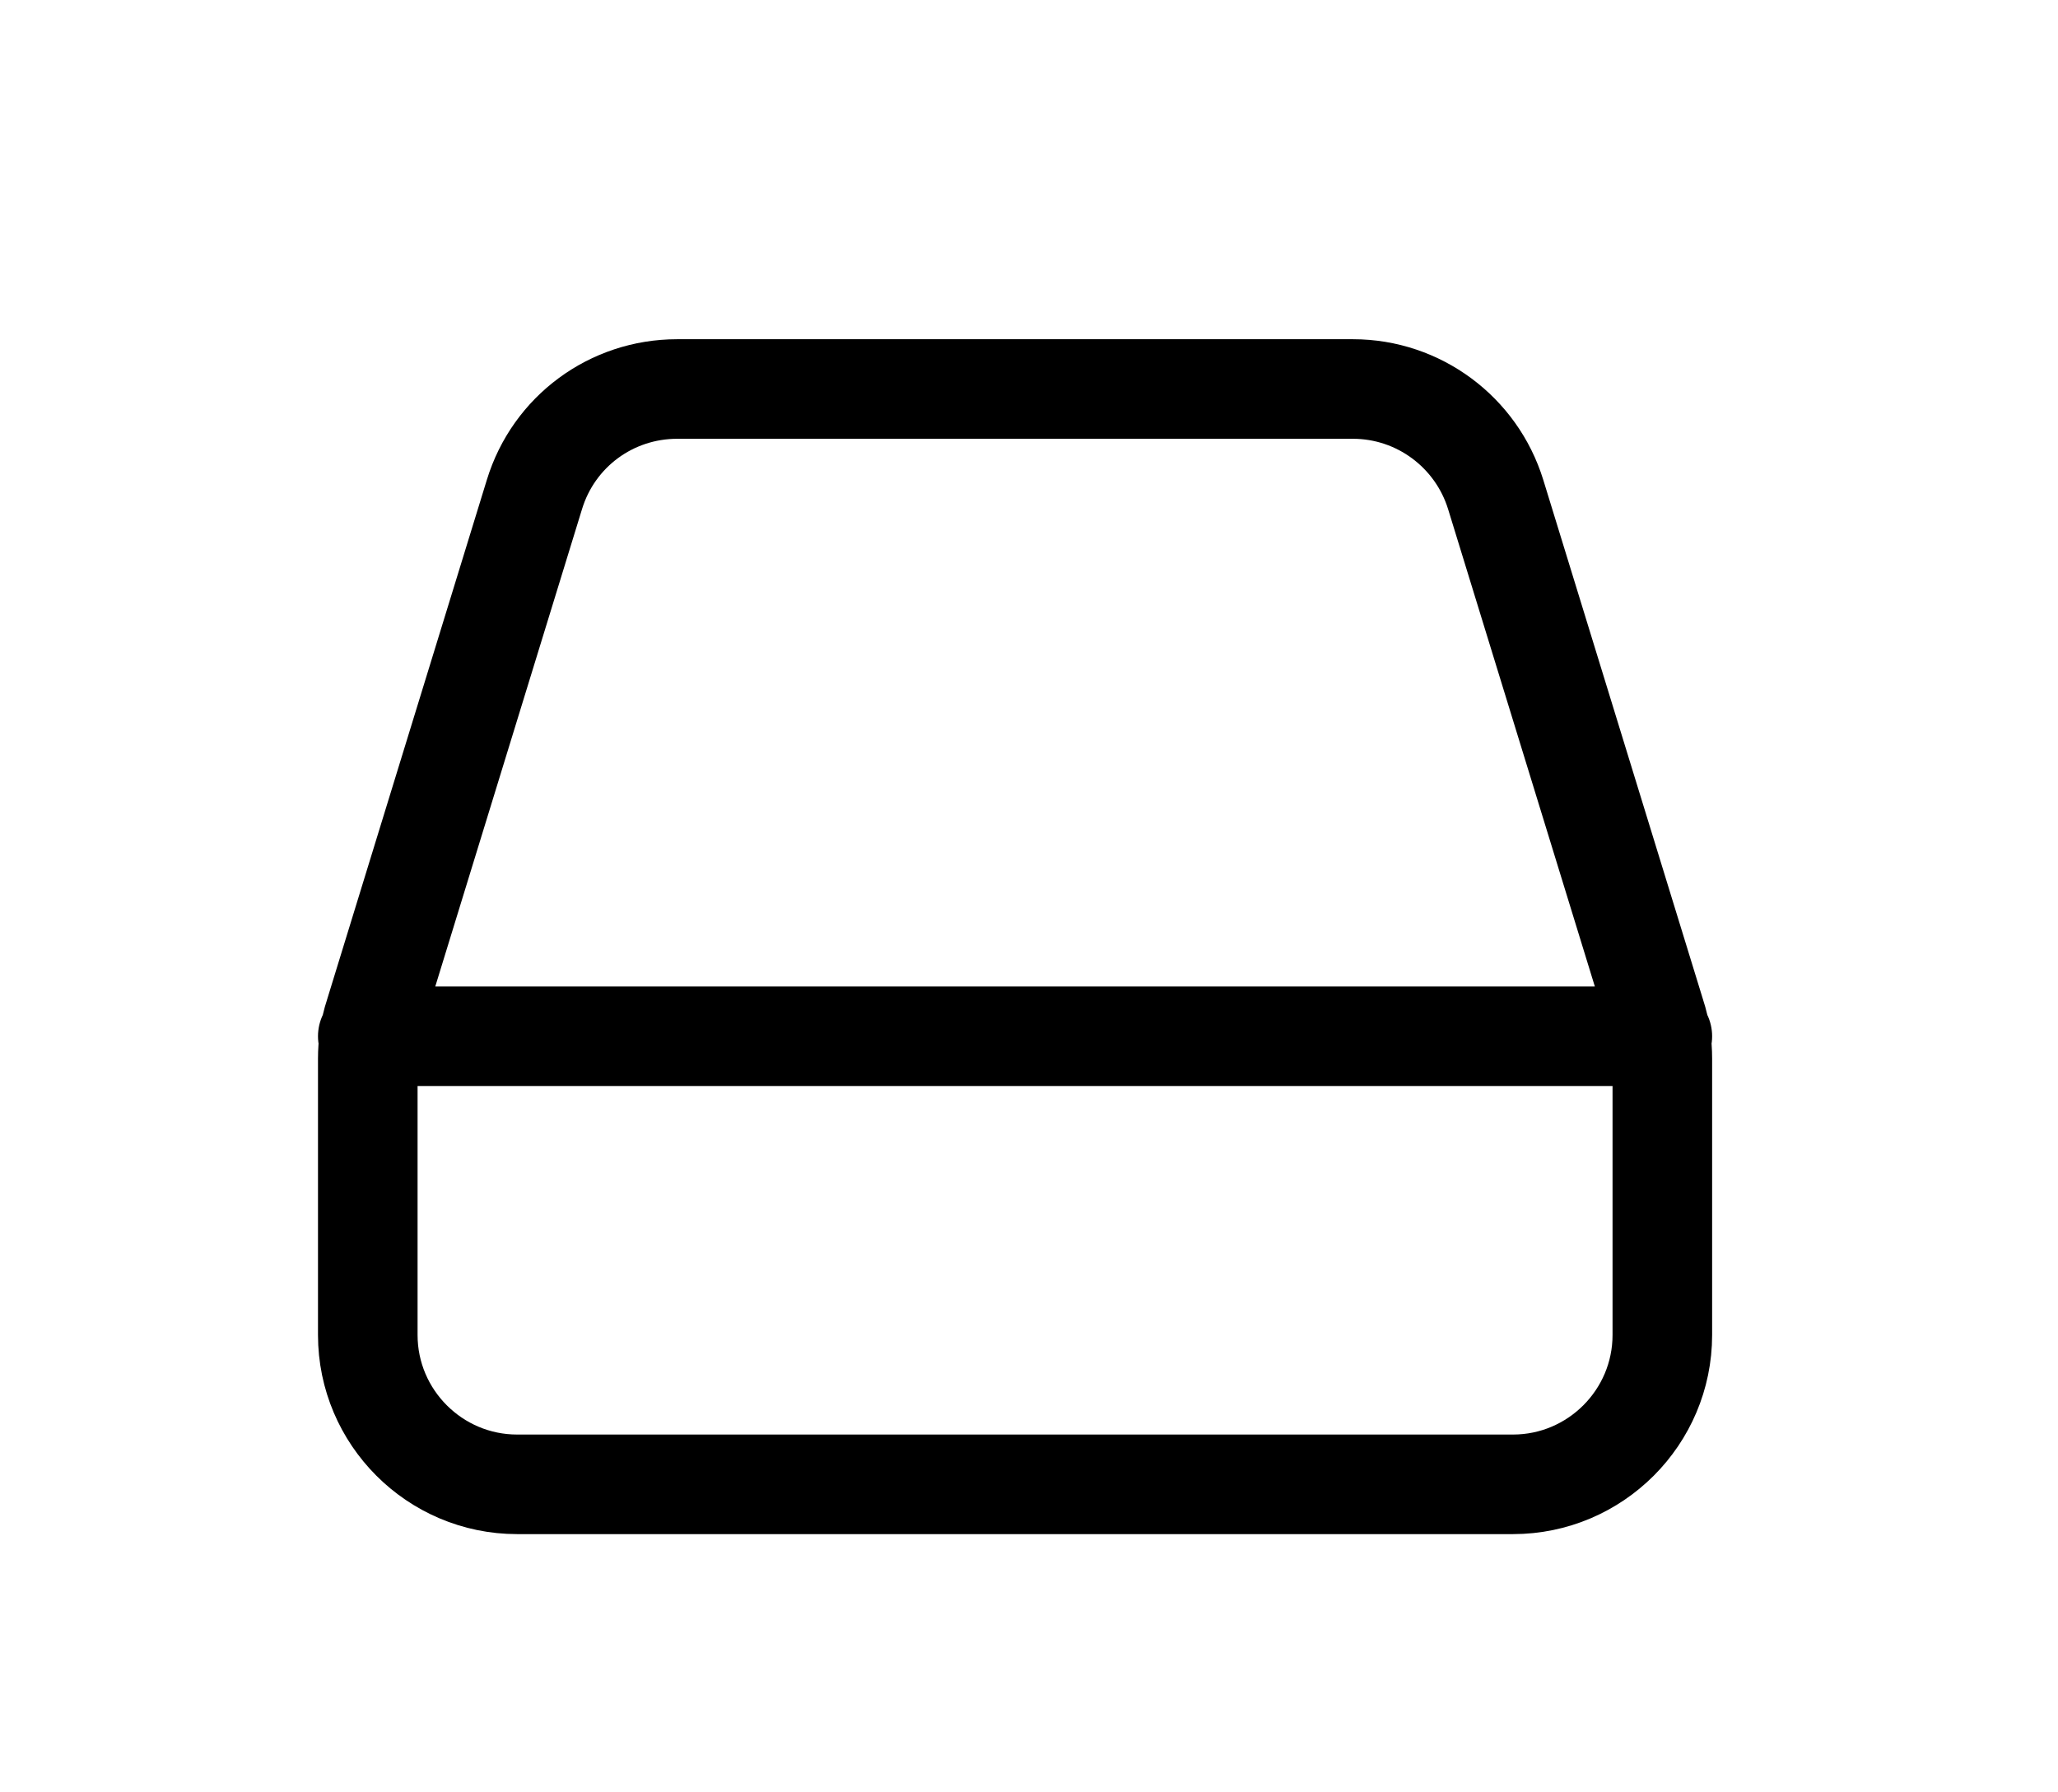 <?xml version="1.0" encoding="UTF-8"?>
<svg id="Layer_1" data-name="Layer 1" xmlns="http://www.w3.org/2000/svg" viewBox="0 0 31 27">
  <defs>
    <style>
      .cls-1 {
        fill: none;
        stroke: #000;
        stroke-linecap: round;
        stroke-linejoin: round;
        stroke-width: 1.5px;
      }
    </style>
  </defs>
  <path class="cls-1" d="m5.54,15.61h19.5m-19.5.34v4.16c0,1.24,1.01,2.25,2.25,2.25h15c1.24,0,2.25-1.01,2.25-2.25h0v-4.16c0-.22-.03-.45-.1-.66l-2.41-7.84c-.29-.94-1.16-1.59-2.15-1.59h-10.18c-.99,0-1.86.64-2.15,1.59l-2.41,7.84c-.07.21-.1.44-.1.66Z"/>
</svg>